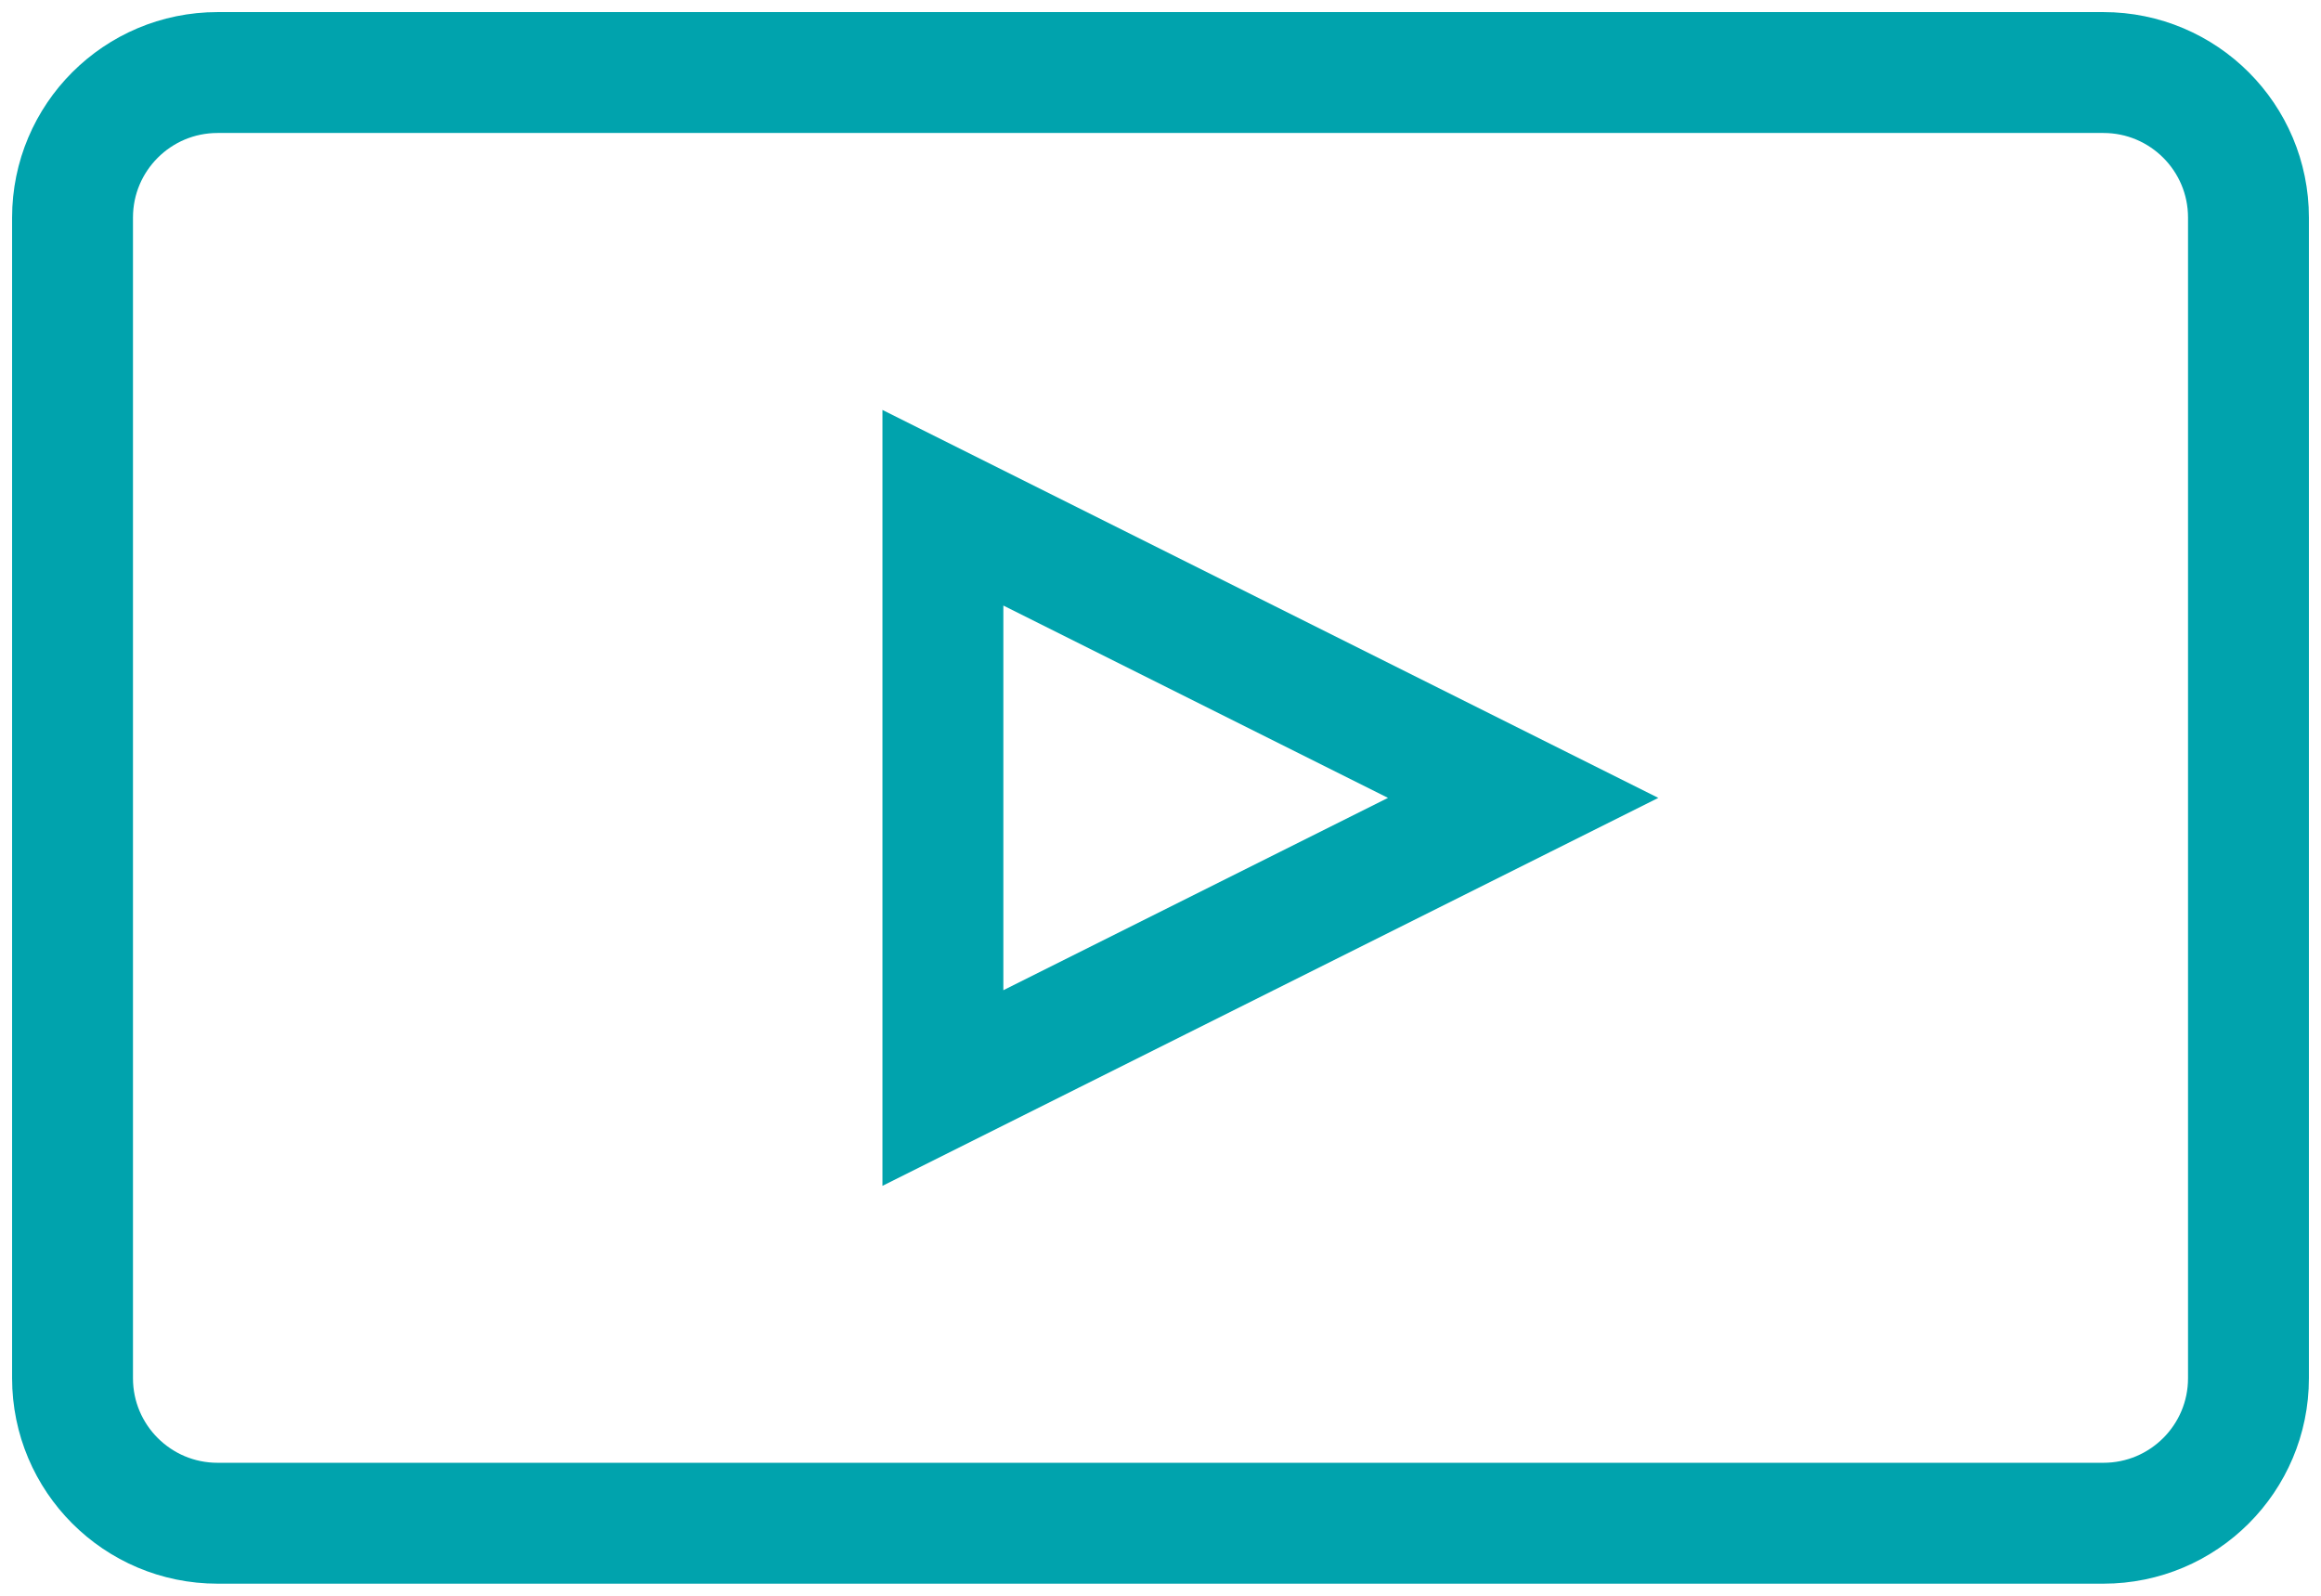 <?xml version="1.0" encoding="UTF-8"?>
<svg width="96px" height="66px" viewBox="0 0 96 66" version="1.1" xmlns="http://www.w3.org/2000/svg" xmlns:xlink="http://www.w3.org/1999/xlink">
    <title>Youtube</title>
    <g id="Page-2" stroke="none" stroke-width="1" fill="none" fill-rule="evenodd">
        <g id="Brand-Refresh-Campaign-Page-02" transform="translate(-1315, -3566)" stroke="#00A3AD" stroke-width="5">
            <g id="social" transform="translate(0, 3279)">
                <g id="Group" style="mix-blend-mode: multiply;" transform="translate(982, 287)">
                    <path d="M420,63 L342,63 C338.685,63 336,60.315 336,57 L336,9 C336,5.685 338.685,3 342,3 L420,3 C423.315,3 426,5.685 426,9 L426,57 C426,60.315 423.315,63 420,63 L420,63 Z M372,21 L396,33 L372,45 L372,21 L372,21 Z" id="Youtube"></path>
                </g>
            </g>
        </g>
    </g>
</svg>